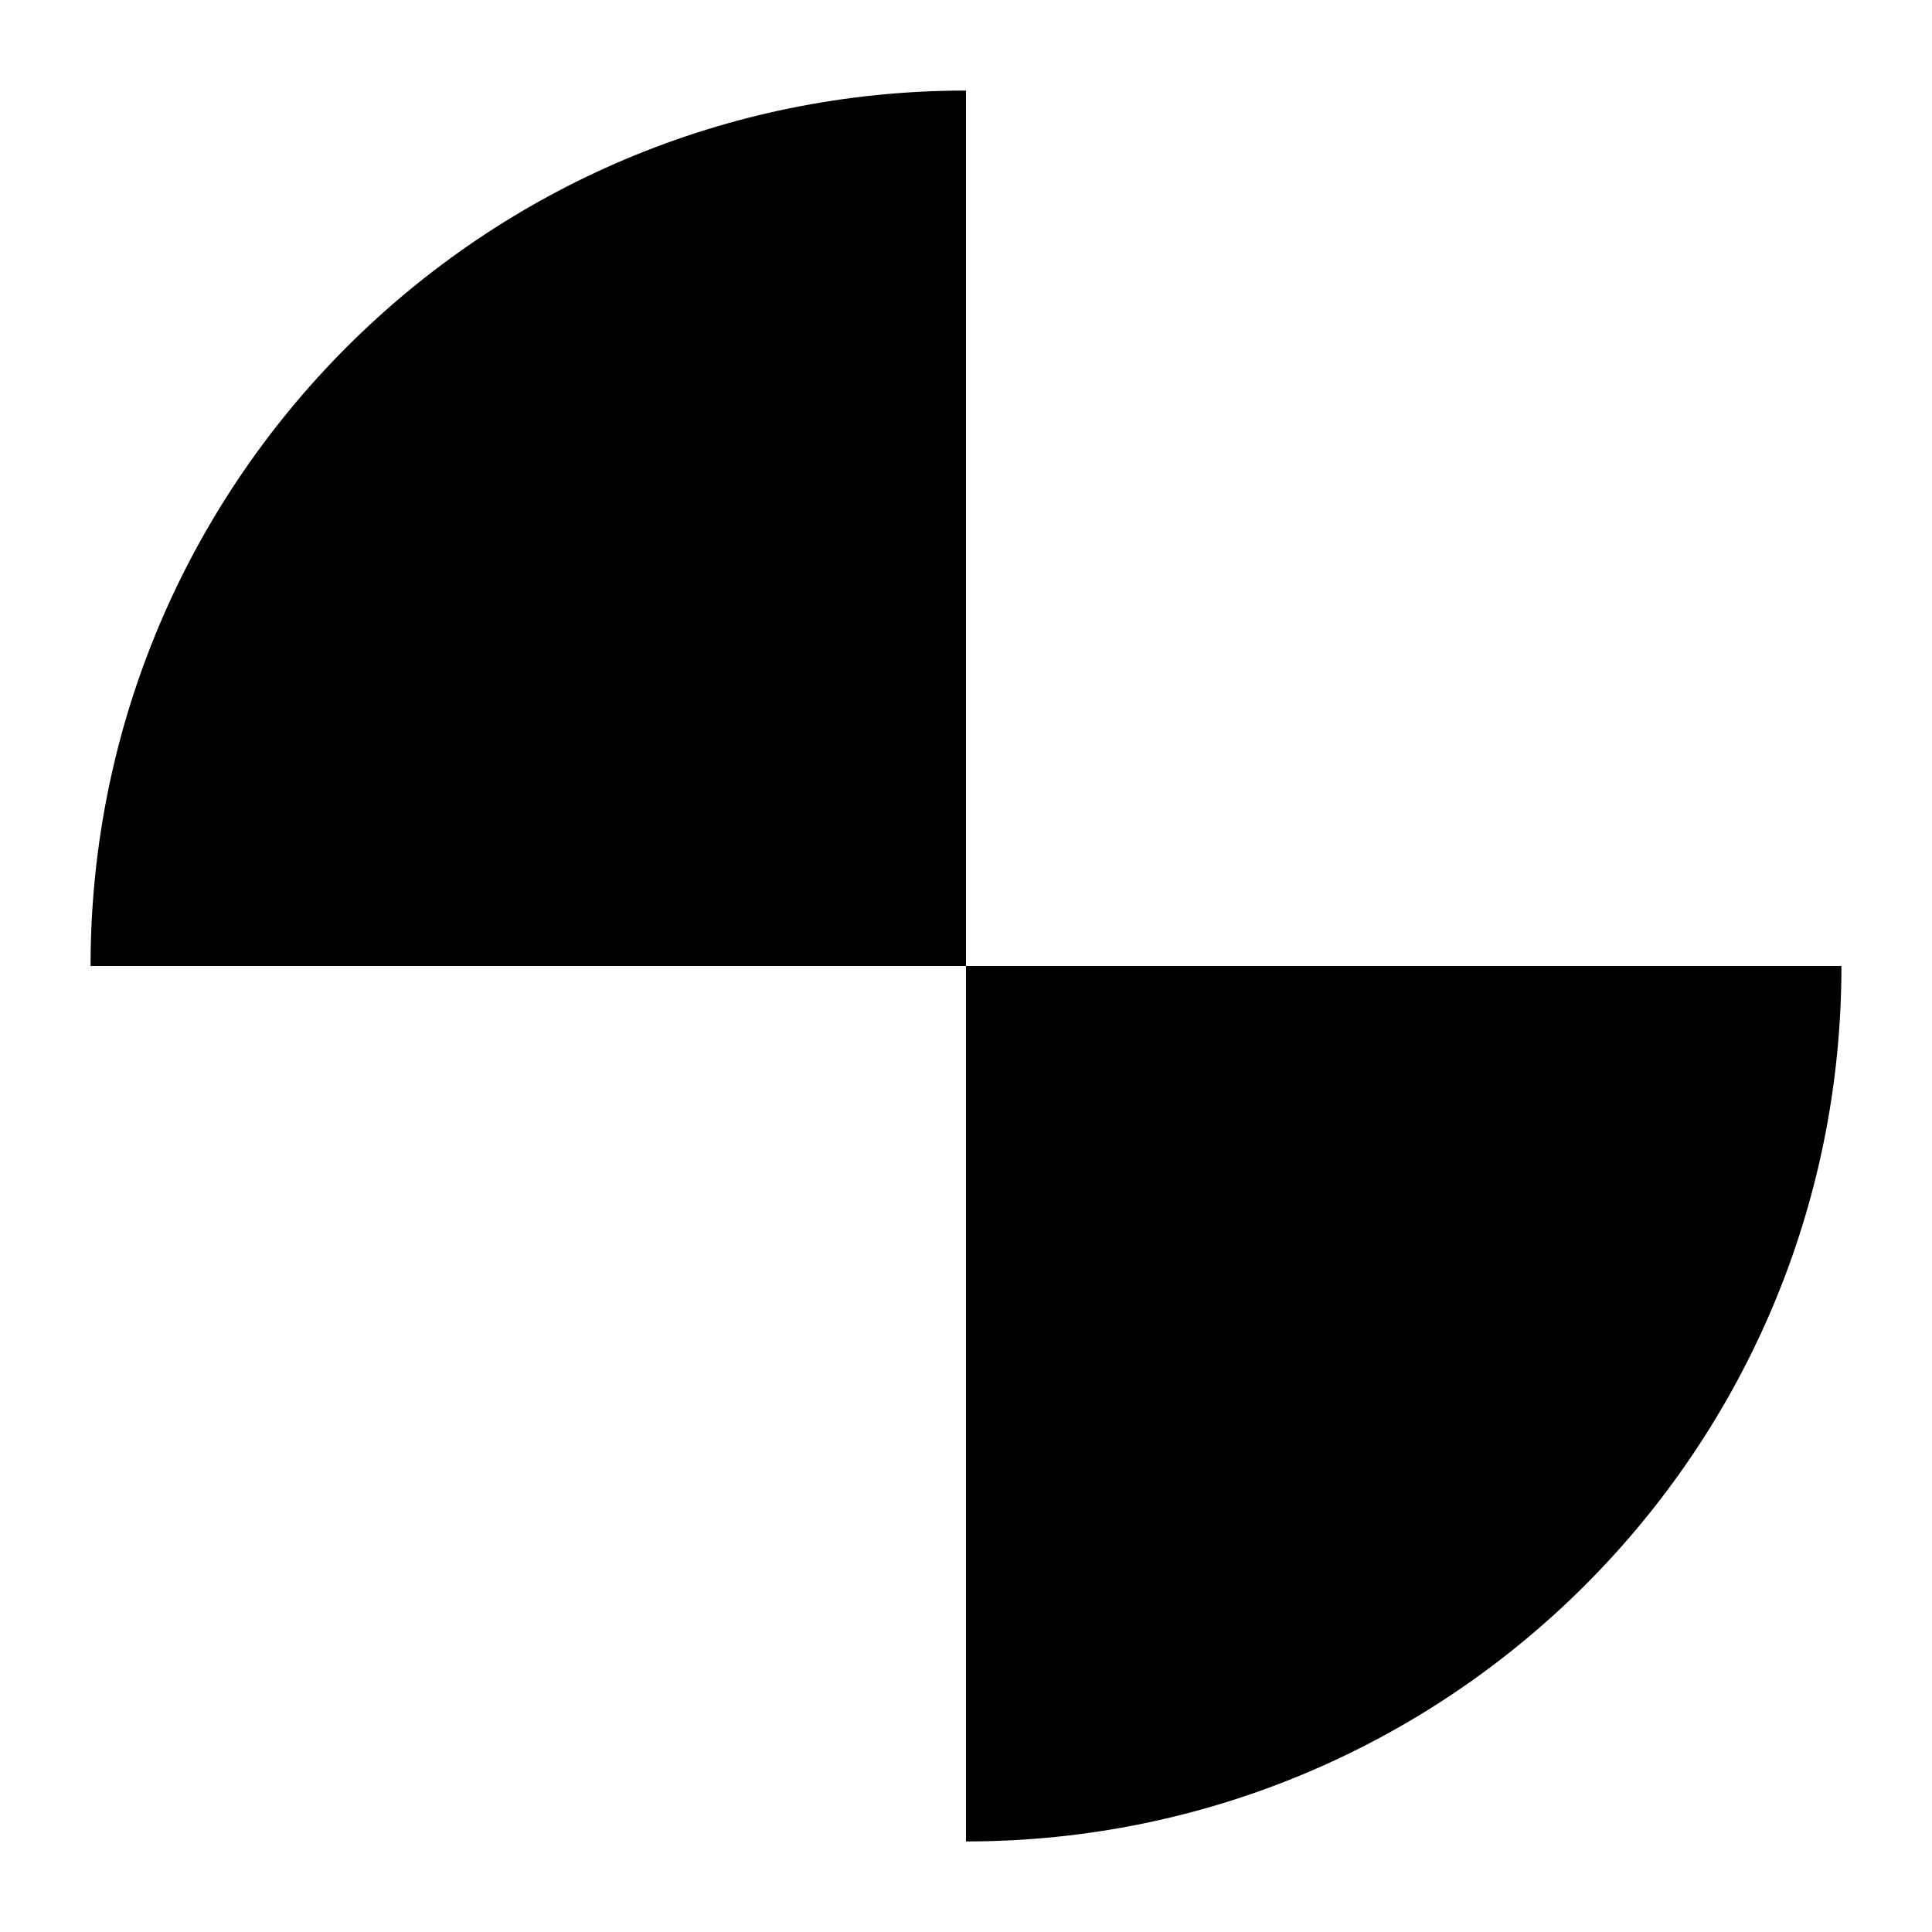 ﻿<?xml version="1.0" encoding="utf-8"?>
<!-- Generator: Adobe Illustrator 24.2.0, SVG Export Plug-In . SVG Version: 6.00 Build 0)  -->
<svg version="1.1" id="图层_1" xmlns="http://www.w3.org/2000/svg" xmlns:xlink="http://www.w3.org/1999/xlink" x="0px" y="0px"
	 viewBox="0 0 256 256" style="enable-background:new 0 0 256 256;" xml:space="preserve">
<style type="text/css">
	.st0{fill:#000000;}
</style>
<g>
	<path class="st0" d="M128,12C63.9,12,12,63.9,12,128h116V12z"  xmlns="http://www.w3.org/2000/svg" />
	<path class="st0" d="M128,244c64.1,0,116-51.9,116-116H128V244z"  xmlns="http://www.w3.org/2000/svg" />
</g>
</svg>
